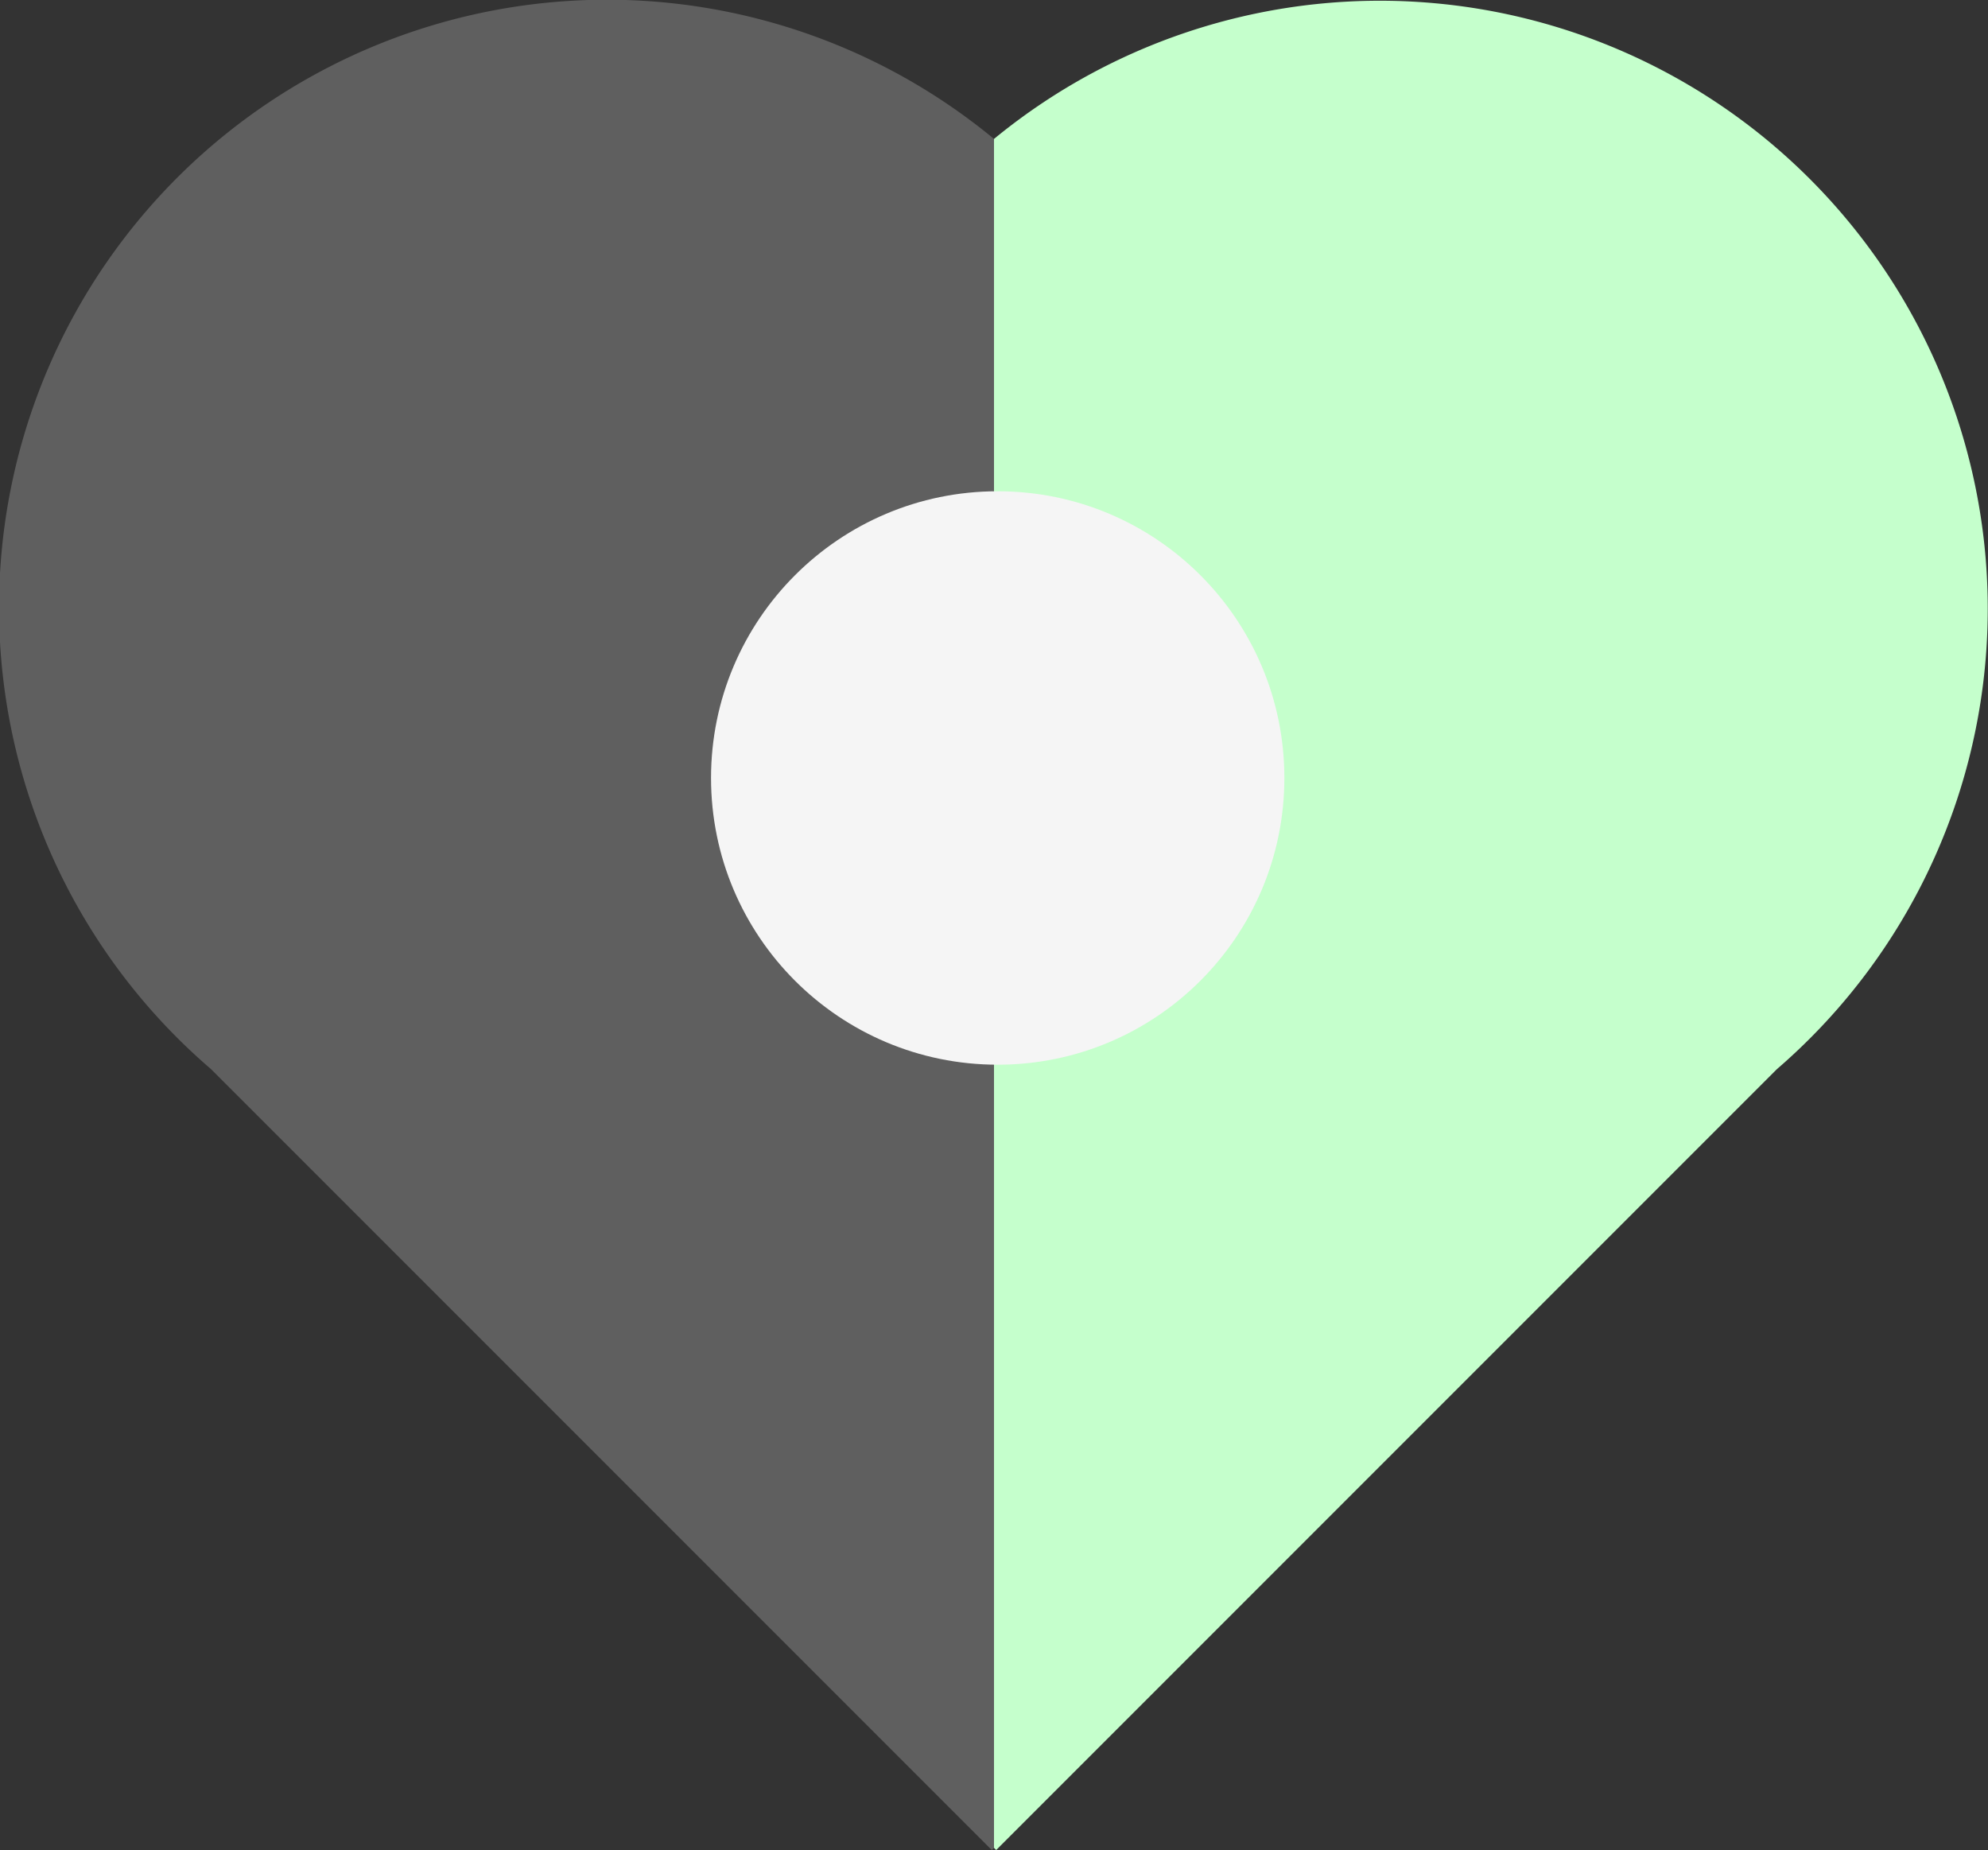 <?xml version="1.0" encoding="UTF-8"?> <svg xmlns="http://www.w3.org/2000/svg" width="76.284" height="70.976" viewBox="0 0 76.284 70.976"><rect x="0" y="0" width="76.284" height="70.976" fill="#333333" stroke="none"/><g id="picto_fidelite" transform="translate(-1682.716 -872.153)"><g id="Groupe_132" data-name="Groupe 132" transform="translate(1682.716 872.153)"><path id="Tracé_161" data-name="Tracé 161" d="M110.63,40.018A23.326,23.326,0,0,0,80.587,75.706l29.958,29.958.085-.084Z" transform="translate(-72.488 -34.688)" fill="#5f5f5f"></path><path id="Tracé_162" data-name="Tracé 162" d="M104.346,40.018a23.326,23.326,0,0,1,30.041,35.688L104.43,105.664l-.084-.084Z" transform="translate(-66.204 -34.688)" fill="#c5ffcc"></path></g><circle id="Ellipse_20" data-name="Ellipse 20" cx="11" cy="11" r="11" transform="translate(1710 891)" fill="#f5f5f5"></circle></g></svg> 